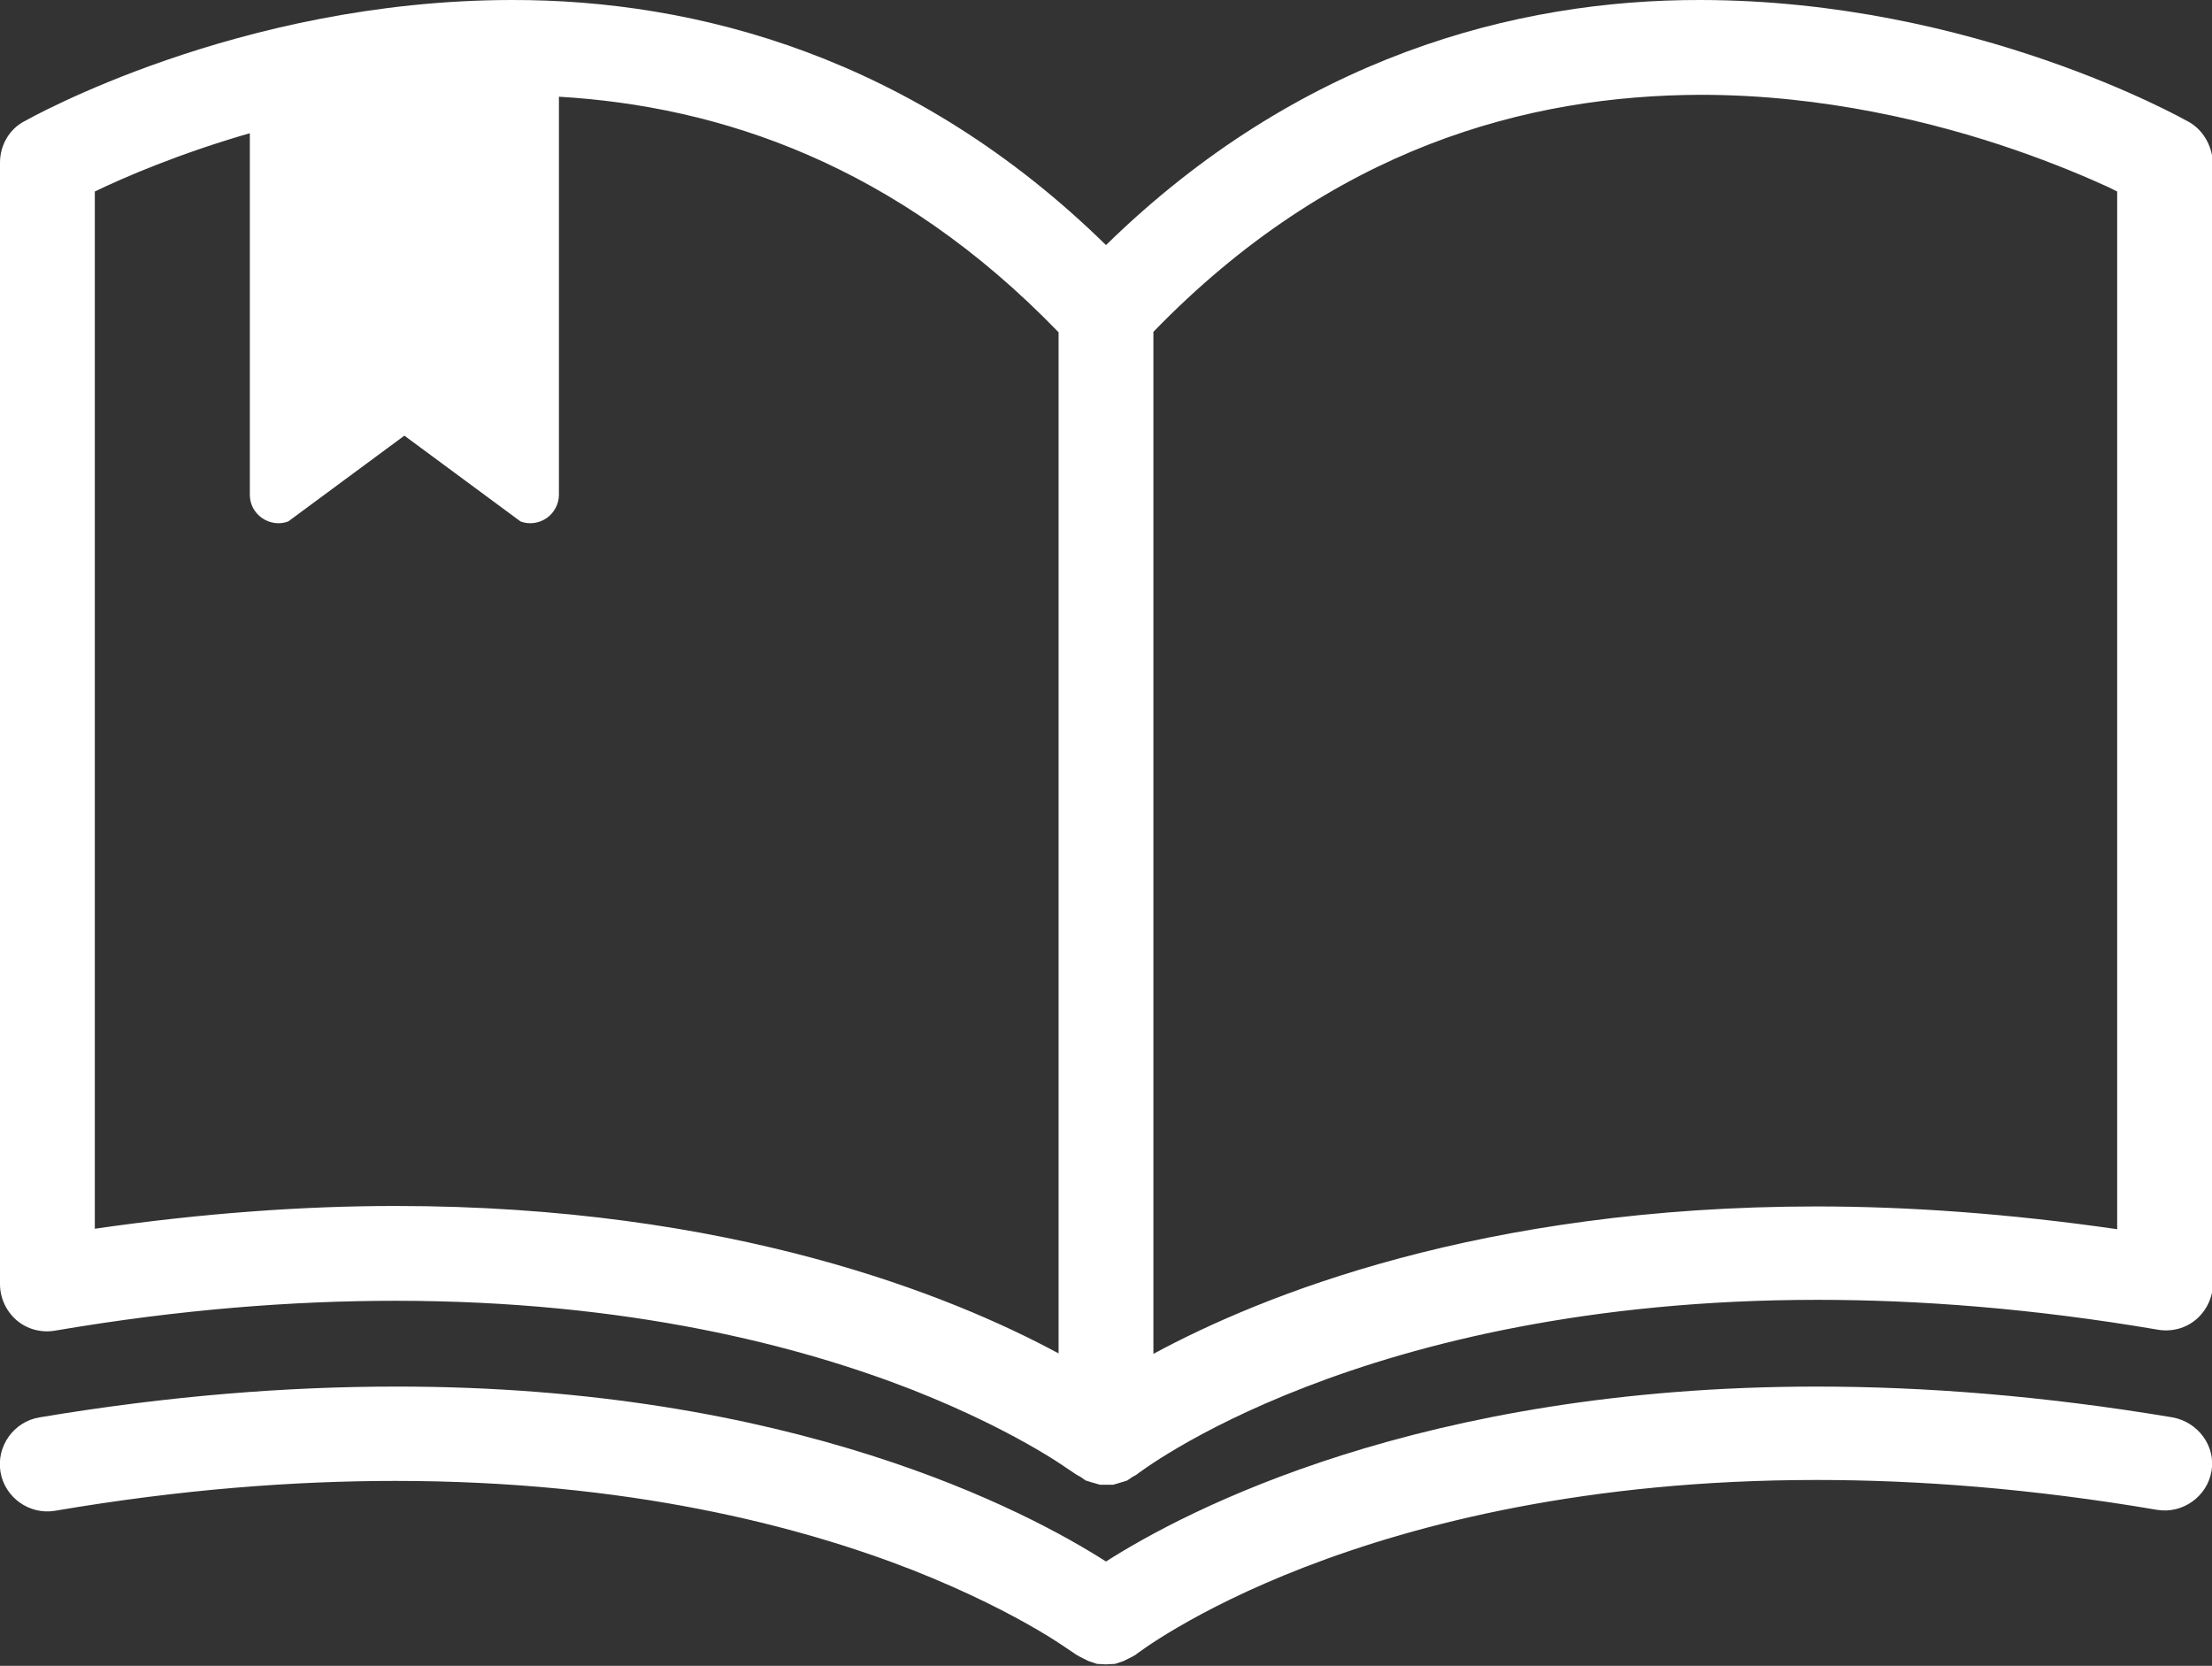 <?xml version="1.0" encoding="utf-8"?>
<!-- Generator: Adobe Illustrator 27.0.1, SVG Export Plug-In . SVG Version: 6.00 Build 0)  -->
<svg version="1.1" id="レイヤー_1" xmlns="http://www.w3.org/2000/svg" xmlns:xlink="http://www.w3.org/1999/xlink" x="0px"
	 y="0px" viewBox="0 0 466.6 351.4" style="enable-background:new 0 0 466.6 351.4;" xml:space="preserve">
<rect x="0" y="0" width="466.6" height="351.4" fill="#333333" stroke="none"/>
<style type="text/css">
	.st0{fill:#FFFFFF;}
</style>
<g>
	<path class="st0" d="M461.5,25.6C460.7,25.2,416.6,0.1,358.8,0c-39.2-0.1-85,12.1-125.5,51.7C192.9,12.1,147-0.1,107.8,0
		C50,0.1,5.9,25.2,5.1,25.6C1.9,27.3,0,30.7,0,34.3v236.6c0,2.9,1.3,5.7,3.5,7.6c2.2,1.9,5.2,2.7,8.1,2.2
		c26.4-4.5,50.3-6.3,71.8-6.3c49.1,0,85.3,9.5,109.1,18.8c11.9,4.7,20.7,9.3,26.5,12.7c2.9,1.7,5,3.1,6.3,4l1.5,1l0.3,0.2l0,0h0
		l0.9,0.5l1,0.7l0.3,0.1l1.3,0.4l1.4,0.4l1.4,0l1.4,0l1.4-0.4l1.3-0.4l0.3-0.1l1-0.7l0.9-0.5h0c0.3-0.2,47.1-36.9,143.7-36.9
		c21.4,0,45.4,1.8,71.8,6.3c2.9,0.5,5.9-0.3,8.1-2.2c2.2-1.9,3.5-4.7,3.5-7.6V34.3C466.6,30.7,464.7,27.3,461.5,25.6z M223.3,285.5
		c-22.6-12.2-69.1-31.1-139.9-31.1c-19.3,0-40.5,1.5-63.4,4.8V40.4c6.2-3,17.8-8,32.7-12.3v76.3c0,2,1,3.8,2.6,4.9
		c1.6,1.1,3.7,1.4,5.5,0.7l24.5-18.1l24.5,18.1c1.8,0.7,3.9,0.4,5.5-0.7c1.6-1.1,2.6-3,2.6-4.9V20.4c34,2,71.2,14.3,105.4,49.7
		V285.5z M446.6,259.3c-22.9-3.3-44.1-4.8-63.4-4.8c-70.8,0-117.2,18.8-139.9,31.1V70c37.7-38.9,78.9-49.9,115.5-50
		c25.9,0,49.4,5.8,66.2,11.6c8.4,2.9,15.2,5.8,19.8,7.9l1.8,0.9V259.3z"/>
	<path class="st0" d="M458.3,299c-27.5-4.6-52.5-6.5-75.1-6.5c-83.7,0-133.3,26.3-149.9,36.9c-16.6-10.6-66.2-37-149.9-36.9
		c-22.6,0-47.6,1.9-75.1,6.5c-5.4,0.9-9.1,6.1-8.2,11.5c0.9,5.4,6.1,9.1,11.5,8.2c26.4-4.5,50.3-6.3,71.8-6.3
		c49.1,0,85.3,9.5,109.1,18.8c11.9,4.7,20.7,9.3,26.5,12.7c2.9,1.7,5,3.1,6.3,4l1.5,1l0.3,0.2l0,0h0l0.7,0.4l1.8,0.9l1.8,0.6
		l1.9,0.1l1.9-0.1l1.8-0.6l1.8-0.9l0.7-0.4h0c0.3-0.2,47.1-36.9,143.7-36.9c21.4,0,45.4,1.8,71.8,6.3c5.4,0.9,10.6-2.8,11.5-8.2
		C467.4,305.1,463.7,300,458.3,299z"/>
</g>
</svg>

